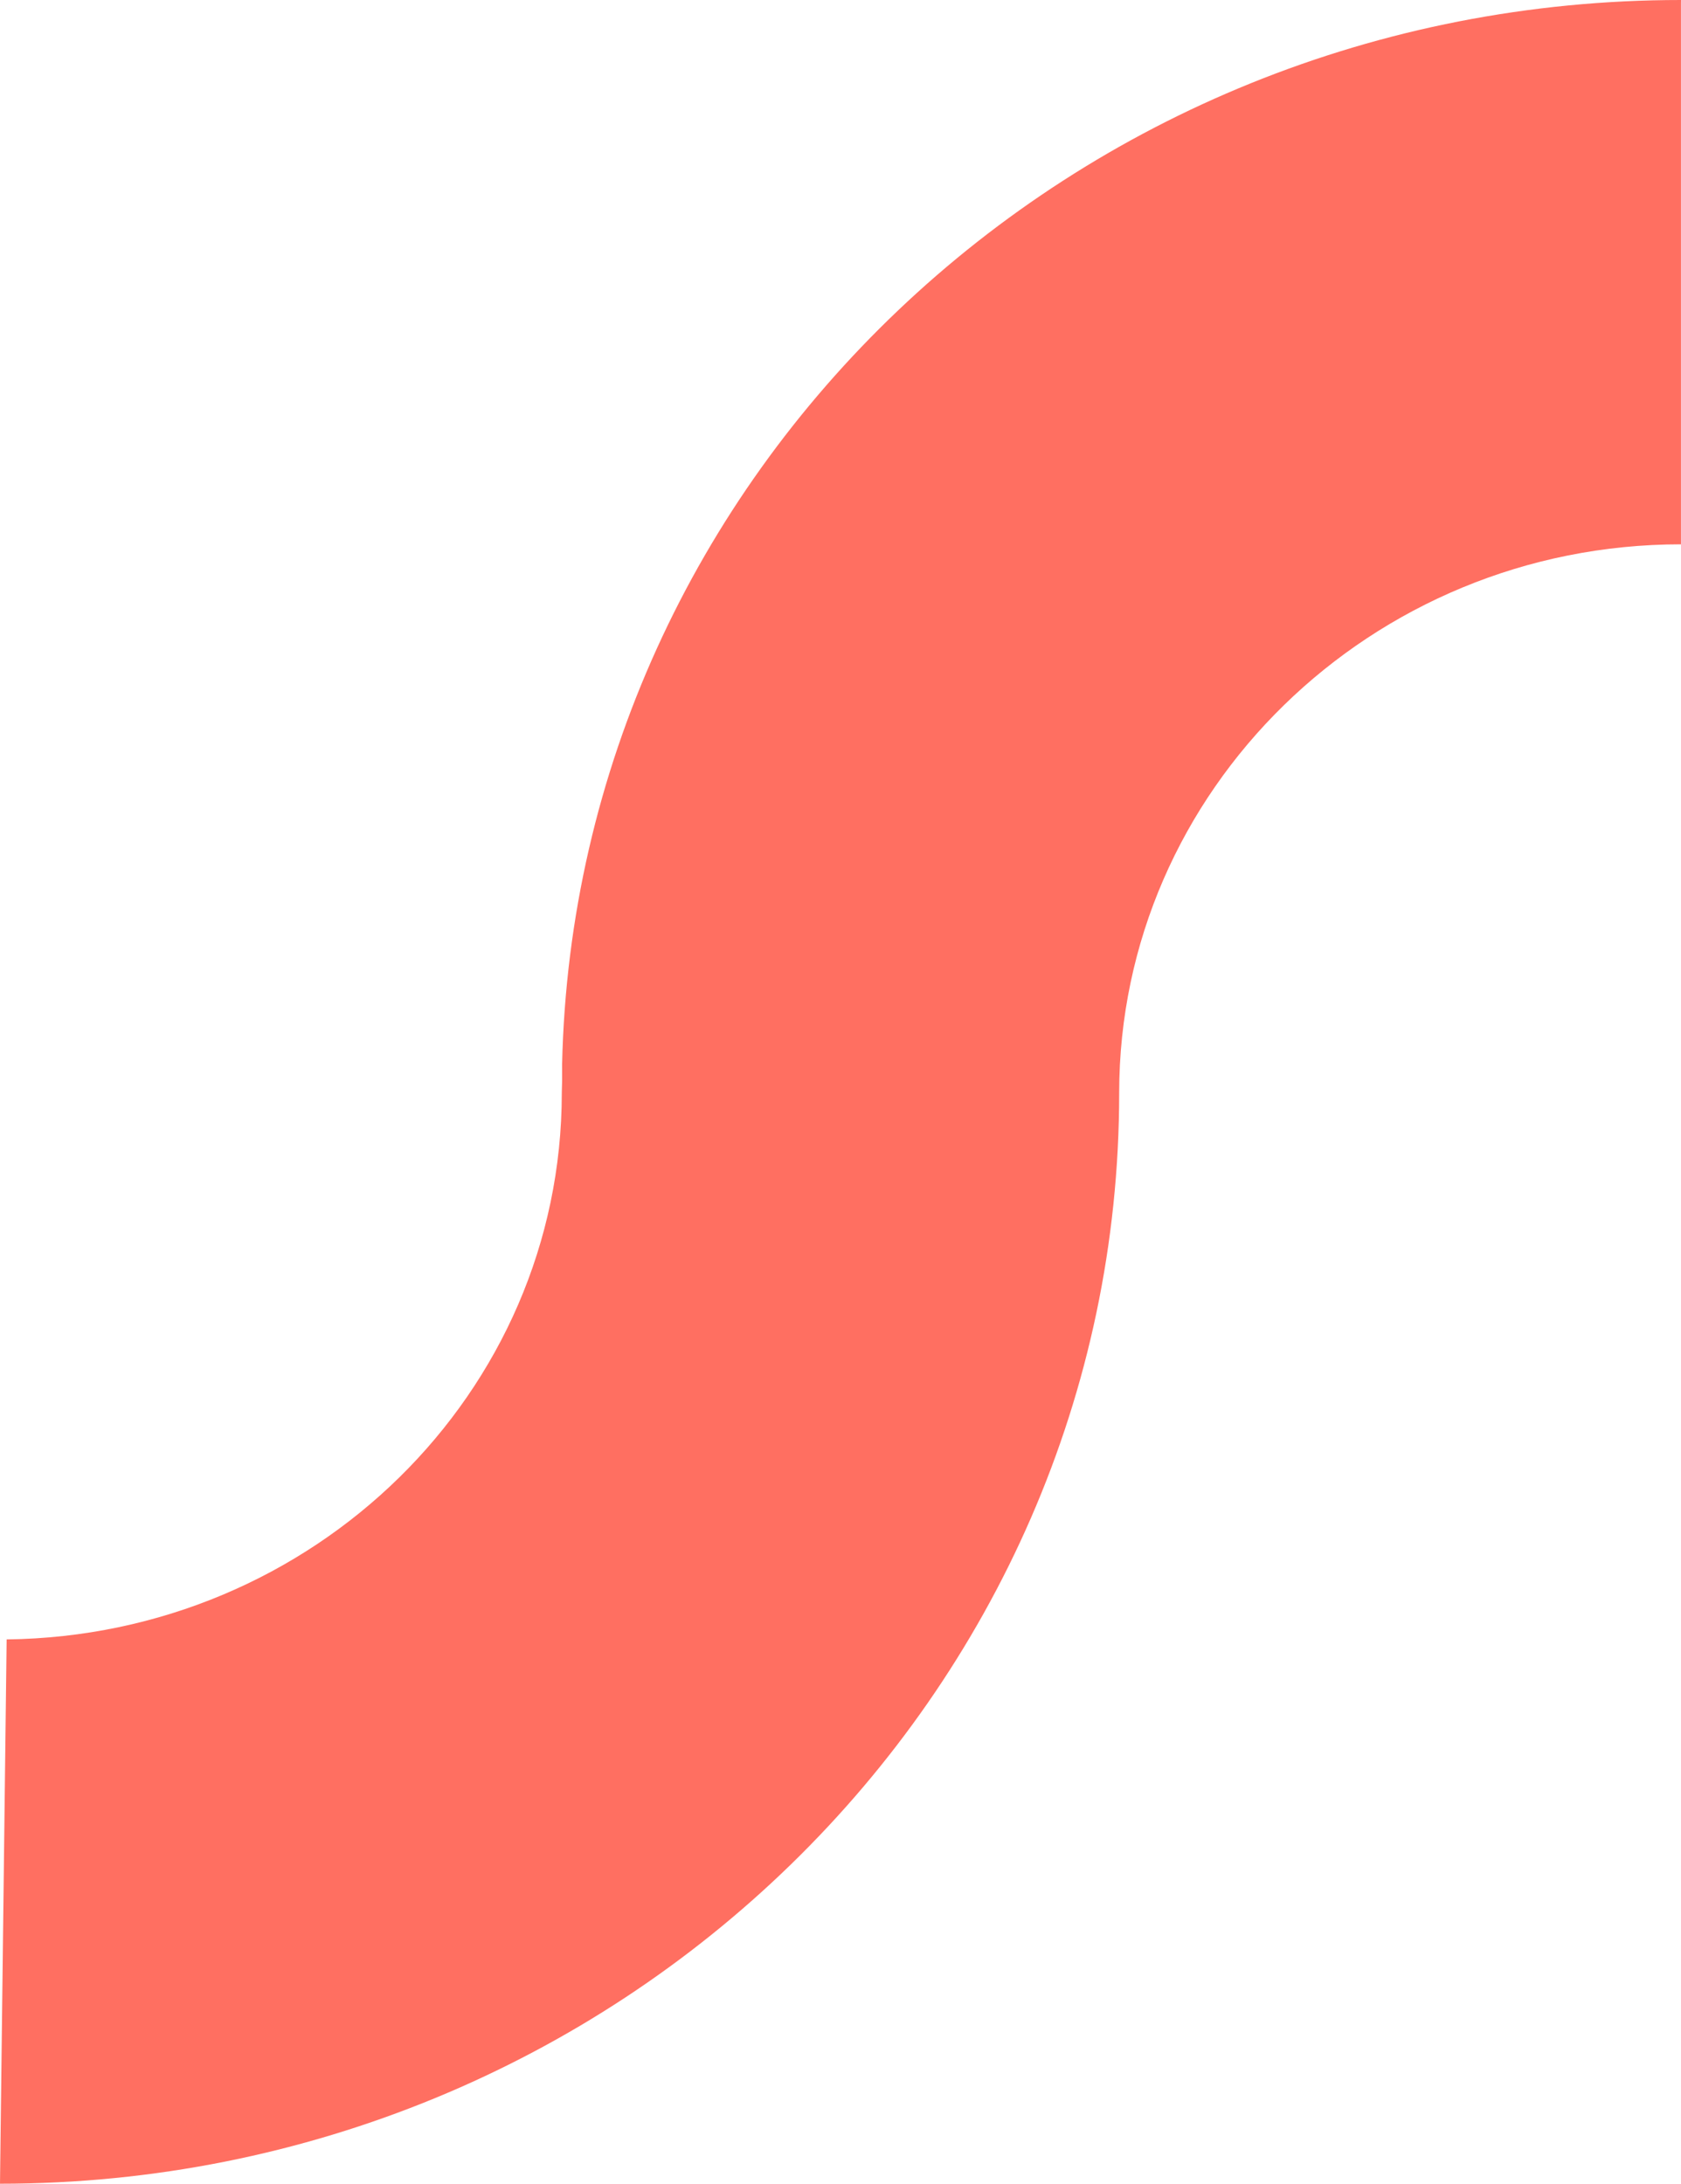 <?xml version="1.0" encoding="utf-8"?>
<svg viewBox="613.031 0 141.643 184" xmlns="http://www.w3.org/2000/svg">
  <path d="M 754.674 0.177 L 754.674 0 C 703.365 0 661.498 39.844 660.394 89.693 L 660.395 90.08 L 660.395 91.1 C 660.392 91.432 660.368 91.76 660.368 92.092 C 660.368 117.397 639.435 137.839 613.59 138.136 L 613.031 184 C 665.03 184 707.334 142.871 707.334 92.092 C 707.334 66.603 728.57 45.864 754.671 45.864 L 754.671 46.044 L 754.671 0.177 L 754.674 0.177 Z" fill="#FF6F61"/>
</svg>
